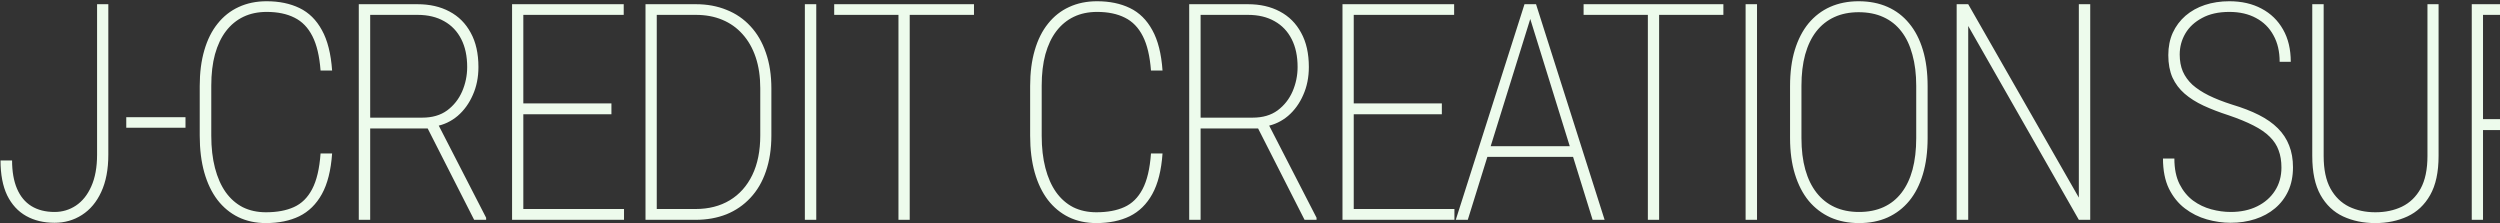 <svg width="1433" height="128" viewBox="0 0 1433 128" fill="none" xmlns="http://www.w3.org/2000/svg">
<rect x="0" y="0" width="1433" height="128" fill="#333333" stroke="none"/>
<path d="M55.642 88.653V2.415H62.092V88.653C62.092 97.084 60.734 104.214 58.018 110.043C55.359 115.814 51.681 120.2 46.984 123.199C42.344 126.198 37.109 127.698 31.281 127.698C25.056 127.698 19.624 126.396 14.984 123.793C10.344 121.19 6.722 117.257 4.119 111.995C1.573 106.676 0.3 99.998 0.3 91.963H6.92C6.92 98.301 7.854 103.677 9.721 108.09C11.589 112.504 14.333 115.843 17.955 118.106C21.633 120.37 26.075 121.501 31.281 121.501C35.751 121.501 39.825 120.285 43.504 117.852C47.238 115.362 50.181 111.684 52.331 106.817C54.538 101.894 55.642 95.839 55.642 88.653ZM106.325 67.178V73.205H72.373V67.178H106.325ZM183.746 87.974H190.367C189.688 97.65 187.735 105.402 184.51 111.231C181.285 117.059 176.956 121.303 171.523 123.963C166.148 126.566 159.782 127.867 152.425 127.867C146.597 127.867 141.334 126.736 136.638 124.472C131.997 122.209 128.008 118.927 124.669 114.626C121.387 110.325 118.869 105.091 117.115 98.923C115.361 92.699 114.484 85.654 114.484 77.788V49.268C114.484 41.629 115.361 34.81 117.115 28.812C118.869 22.758 121.416 17.665 124.754 13.534C128.093 9.346 132.111 6.178 136.807 4.027C141.561 1.82 146.908 0.717 152.85 0.717C160.036 0.717 166.317 2.018 171.693 4.621C177.069 7.224 181.341 11.44 184.51 17.268C187.735 23.04 189.688 30.765 190.367 40.441H183.746C183.124 32.179 181.567 25.615 179.078 20.749C176.588 15.826 173.164 12.289 168.807 10.139C164.45 7.932 159.131 6.828 152.85 6.828C147.87 6.828 143.428 7.762 139.523 9.629C135.619 11.497 132.28 14.241 129.508 17.863C126.791 21.428 124.698 25.841 123.227 31.104C121.812 36.31 121.105 42.308 121.105 49.099V77.788C121.105 84.692 121.812 90.86 123.227 96.292C124.641 101.724 126.678 106.336 129.338 110.127C132.054 113.919 135.336 116.805 139.184 118.785C143.088 120.709 147.502 121.671 152.425 121.671C158.763 121.671 164.11 120.681 168.468 118.7C172.881 116.72 176.361 113.296 178.908 108.43C181.511 103.507 183.124 96.688 183.746 87.974ZM205.655 2.415H239.353C246.313 2.415 252.396 3.801 257.602 6.574C262.865 9.346 266.939 13.421 269.825 18.796C272.767 24.116 274.238 30.651 274.238 38.404C274.238 44.289 273.163 49.636 271.013 54.446C268.919 59.256 266.033 63.245 262.355 66.414C258.677 69.526 254.518 71.507 249.878 72.356L247.162 73.629H209.135L208.966 67.433H242.069C247.784 67.433 252.537 66.046 256.329 63.274C260.12 60.444 262.978 56.823 264.902 52.409C266.826 47.939 267.788 43.27 267.788 38.404C267.788 32.179 266.656 26.86 264.392 22.446C262.129 17.976 258.875 14.552 254.631 12.176C250.387 9.743 245.294 8.526 239.353 8.526H212.191V126H205.655V2.415ZM271.777 126L243.936 71.252L251.066 71.167L278.652 124.812V126H271.777ZM357.686 119.804V126H297.421V119.804H357.686ZM299.967 2.415V126H293.516V2.415H299.967ZM350.471 59.284V65.481H297.421V59.284H350.471ZM357.516 2.415V8.526H297.421V2.415H357.516ZM398.693 126H374.248L374.332 119.804H398.693C406.219 119.804 412.755 118.134 418.3 114.796C423.846 111.457 428.146 106.647 431.202 100.366C434.258 94.085 435.786 86.502 435.786 77.618V50.626C435.786 43.949 434.909 38.008 433.154 32.802C431.4 27.596 428.882 23.182 425.6 19.56C422.375 15.939 418.498 13.194 413.972 11.327C409.501 9.46 404.493 8.526 398.948 8.526H373.823V2.415H398.948C405.342 2.415 411.17 3.49 416.433 5.64C421.752 7.734 426.336 10.874 430.184 15.062C434.032 19.192 436.974 24.257 439.011 30.255C441.105 36.197 442.152 43.044 442.152 50.796V77.618C442.152 85.314 441.105 92.189 439.011 98.244C436.974 104.242 434.003 109.307 430.099 113.438C426.251 117.569 421.667 120.709 416.348 122.859C411.029 124.953 405.144 126 398.693 126ZM376.454 2.415V126H370.004V2.415H376.454ZM467.881 2.415V126H461.345V2.415H467.881ZM521.45 2.415V126H514.999V2.415H521.45ZM558.288 2.415V8.526H478.161V2.415H558.288ZM659.74 87.974H666.361C665.682 97.65 663.73 105.402 660.504 111.231C657.279 117.059 652.95 121.303 647.518 123.963C642.142 126.566 635.776 127.867 628.419 127.867C622.591 127.867 617.328 126.736 612.632 124.472C607.992 122.209 604.002 118.927 600.664 114.626C597.382 110.325 594.864 105.091 593.109 98.923C591.355 92.699 590.478 85.654 590.478 77.788V49.268C590.478 41.629 591.355 34.81 593.109 28.812C594.864 22.758 597.41 17.665 600.749 13.534C604.087 9.346 608.105 6.178 612.802 4.027C617.555 1.82 622.902 0.717 628.844 0.717C636.03 0.717 642.312 2.018 647.687 4.621C653.063 7.224 657.335 11.44 660.504 17.268C663.73 23.04 665.682 30.765 666.361 40.441H659.74C659.118 32.179 657.562 25.615 655.072 20.749C652.582 15.826 649.159 12.289 644.801 10.139C640.444 7.932 635.125 6.828 628.844 6.828C623.864 6.828 619.422 7.762 615.518 9.629C611.613 11.497 608.275 14.241 605.502 17.863C602.786 21.428 600.692 25.841 599.221 31.104C597.806 36.31 597.099 42.308 597.099 49.099V77.788C597.099 84.692 597.806 90.86 599.221 96.292C600.635 101.724 602.673 106.336 605.332 110.127C608.048 113.919 611.33 116.805 615.178 118.785C619.083 120.709 623.496 121.671 628.419 121.671C634.757 121.671 640.105 120.681 644.462 118.7C648.876 116.72 652.356 113.296 654.902 108.43C657.505 103.507 659.118 96.688 659.74 87.974ZM681.649 2.415H715.347C722.307 2.415 728.39 3.801 733.596 6.574C738.859 9.346 742.933 13.421 745.819 18.796C748.761 24.116 750.233 30.651 750.233 38.404C750.233 44.289 749.157 49.636 747.007 54.446C744.913 59.256 742.028 63.245 738.349 66.414C734.671 69.526 730.512 71.507 725.872 72.356L723.156 73.629H685.13L684.96 67.433H718.063C723.778 67.433 728.532 66.046 732.323 63.274C736.114 60.444 738.972 56.823 740.896 52.409C742.82 47.939 743.782 43.27 743.782 38.404C743.782 32.179 742.65 26.86 740.387 22.446C738.123 17.976 734.869 14.552 730.625 12.176C726.381 9.743 721.289 8.526 715.347 8.526H688.185V126H681.649V2.415ZM747.771 126L719.93 71.252L727.06 71.167L754.646 124.812V126H747.771ZM833.68 119.804V126H773.415V119.804H833.68ZM775.962 2.415V126H769.511V2.415H775.962ZM826.465 59.284V65.481H773.415V59.284H826.465ZM833.51 2.415V8.526H773.415V2.415H833.51ZM878.167 7.592L841.329 126H834.454L873.838 2.415H878.931L878.167 7.592ZM912.883 126L876.13 7.592L875.451 2.415H880.459L919.759 126H912.883ZM904.31 83.815V89.926H850.327V83.815H904.31ZM951.005 2.415V126H944.554V2.415H951.005ZM987.843 2.415V8.526H907.716V2.415H987.843ZM1007.12 2.415V126H1000.58V2.415H1007.12ZM1104.91 49.353V79.146C1104.91 86.899 1104.01 93.802 1102.2 99.857C1100.39 105.912 1097.78 111.005 1094.39 115.135C1090.99 119.266 1086.86 122.435 1082 124.642C1077.19 126.792 1071.72 127.867 1065.61 127.867C1059.56 127.867 1054.1 126.792 1049.23 124.642C1044.36 122.435 1040.21 119.266 1036.75 115.135C1033.36 111.005 1030.73 105.912 1028.86 99.857C1026.99 93.802 1026.06 86.899 1026.06 79.146V49.353C1026.06 41.544 1026.96 34.641 1028.78 28.642C1030.64 22.588 1033.27 17.495 1036.67 13.364C1040.12 9.233 1044.25 6.093 1049.06 3.942C1053.93 1.792 1059.36 0.717 1065.36 0.717C1071.53 0.717 1077.04 1.792 1081.91 3.942C1086.78 6.093 1090.91 9.233 1094.3 13.364C1097.75 17.495 1100.39 22.588 1102.2 28.642C1104.01 34.641 1104.91 41.544 1104.91 49.353ZM1098.38 79.146V49.184C1098.38 42.45 1097.64 36.48 1096.17 31.274C1094.76 26.011 1092.66 21.597 1089.89 18.032C1087.12 14.411 1083.66 11.666 1079.53 9.799C1075.46 7.932 1070.73 6.998 1065.36 6.998C1060.15 6.998 1055.51 7.932 1051.44 9.799C1047.36 11.666 1043.91 14.411 1041.08 18.032C1038.31 21.597 1036.19 26.011 1034.72 31.274C1033.3 36.48 1032.59 42.45 1032.59 49.184V79.146C1032.59 85.937 1033.33 91.963 1034.8 97.226C1036.27 102.432 1038.42 106.845 1041.25 110.467C1044.08 114.088 1047.53 116.833 1051.61 118.7C1055.68 120.568 1060.35 121.501 1065.61 121.501C1070.93 121.501 1075.63 120.568 1079.7 118.7C1083.78 116.833 1087.2 114.088 1089.97 110.467C1092.75 106.845 1094.84 102.432 1096.26 97.226C1097.67 91.963 1098.38 85.937 1098.38 79.146ZM1198.12 2.415V126H1191.59L1128.18 14.892V126H1121.56V2.415H1128.18L1191.59 113.268V2.415H1198.12ZM1307.72 96.037C1307.72 92.303 1307.18 89.021 1306.11 86.191C1305.09 83.305 1303.39 80.702 1301.02 78.382C1298.7 76.062 1295.58 73.912 1291.68 71.931C1287.83 69.951 1283.08 67.999 1277.42 66.075C1272.16 64.377 1267.38 62.538 1263.08 60.557C1258.83 58.577 1255.21 56.285 1252.21 53.682C1249.21 51.079 1246.89 47.995 1245.25 44.43C1243.67 40.809 1242.87 36.536 1242.87 31.613C1242.87 26.86 1243.72 22.588 1245.42 18.796C1247.17 15.005 1249.61 11.751 1252.72 9.035C1255.89 6.319 1259.59 4.254 1263.84 2.839C1268.14 1.424 1272.81 0.717 1277.84 0.717C1284.92 0.717 1291.09 2.132 1296.35 4.961C1301.61 7.734 1305.71 11.723 1308.66 16.929C1311.6 22.078 1313.07 28.246 1313.07 35.433H1306.7C1306.7 29.548 1305.52 24.483 1303.14 20.239C1300.82 15.939 1297.48 12.628 1293.12 10.308C1288.82 7.988 1283.73 6.828 1277.84 6.828C1271.68 6.828 1266.47 7.988 1262.23 10.308C1257.98 12.572 1254.79 15.543 1252.63 19.221C1250.48 22.899 1249.41 26.917 1249.41 31.274C1249.41 34.895 1250 38.121 1251.19 40.95C1252.44 43.779 1254.28 46.326 1256.71 48.589C1259.2 50.796 1262.31 52.833 1266.05 54.701C1269.84 56.568 1274.31 58.322 1279.46 59.963C1285.34 61.717 1290.46 63.698 1294.82 65.905C1299.18 68.112 1302.8 70.658 1305.68 73.544C1308.57 76.43 1310.72 79.712 1312.14 83.39C1313.61 87.068 1314.34 91.227 1314.34 95.868C1314.34 100.96 1313.44 105.487 1311.63 109.448C1309.82 113.353 1307.3 116.663 1304.07 119.379C1300.85 122.096 1297.06 124.161 1292.7 125.576C1288.34 126.99 1283.64 127.698 1278.61 127.698C1274.08 127.698 1269.53 127.047 1264.94 125.745C1260.36 124.444 1256.17 122.35 1252.38 119.464C1248.59 116.578 1245.53 112.787 1243.21 108.09C1240.95 103.394 1239.82 97.65 1239.82 90.86H1246.35C1246.35 96.688 1247.34 101.583 1249.32 105.544C1251.3 109.448 1253.88 112.589 1257.05 114.966C1260.22 117.286 1263.7 118.955 1267.49 119.974C1271.28 120.992 1274.99 121.501 1278.61 121.501C1284.38 121.501 1289.44 120.426 1293.8 118.276C1298.16 116.126 1301.55 113.155 1303.99 109.363C1306.48 105.516 1307.72 101.074 1307.72 96.037ZM1391.42 2.415H1397.79V89.417C1397.79 98.697 1396.18 106.166 1392.95 111.825C1389.78 117.427 1385.45 121.501 1379.97 124.048C1374.48 126.594 1368.34 127.867 1361.55 127.867C1354.7 127.867 1348.53 126.594 1343.04 124.048C1337.61 121.501 1333.31 117.427 1330.14 111.825C1326.97 106.166 1325.39 98.697 1325.39 89.417V2.415H1331.92V89.417C1331.92 97.112 1333.22 103.337 1335.83 108.09C1338.43 112.787 1341.97 116.239 1346.44 118.446C1350.91 120.596 1355.94 121.671 1361.55 121.671C1367.26 121.671 1372.35 120.596 1376.82 118.446C1381.35 116.239 1384.92 112.787 1387.52 108.09C1390.12 103.337 1391.42 97.112 1391.42 89.417V2.415ZM1450.94 74.563H1420.29V68.281H1450.94C1457.61 68.281 1462.99 66.98 1467.06 64.377C1471.19 61.717 1474.19 58.181 1476.06 53.767C1477.98 49.297 1478.95 44.374 1478.95 38.998C1478.95 33.452 1477.98 28.388 1476.06 23.804C1474.19 19.164 1471.19 15.458 1467.06 12.685C1462.99 9.912 1457.61 8.526 1450.94 8.526H1423.26V126H1416.81V2.415H1450.94C1458.46 2.415 1464.77 3.942 1469.86 6.998C1475.01 9.997 1478.89 14.241 1481.49 19.73C1484.15 25.162 1485.48 31.528 1485.48 38.828C1485.48 46.184 1484.18 52.55 1481.58 57.926C1478.97 63.302 1475.13 67.433 1470.03 70.319C1464.94 73.148 1458.57 74.563 1450.94 74.563ZM1533.19 74.563H1502.55V68.281H1533.19C1539.87 68.281 1545.25 66.98 1549.32 64.377C1553.45 61.717 1556.45 58.181 1558.32 53.767C1560.24 49.297 1561.2 44.374 1561.2 38.998C1561.2 33.452 1560.24 28.388 1558.32 23.804C1556.45 19.164 1553.45 15.458 1549.32 12.685C1545.25 9.912 1539.87 8.526 1533.19 8.526H1505.52V126H1499.07V2.415H1533.19C1540.72 2.415 1547.03 3.942 1552.12 6.998C1557.27 9.997 1561.15 14.241 1563.75 19.73C1566.41 25.162 1567.74 31.528 1567.74 38.828C1567.74 46.184 1566.44 52.55 1563.84 57.926C1561.23 63.302 1557.39 67.433 1552.29 70.319C1547.2 73.148 1540.83 74.563 1533.19 74.563ZM1656.28 49.353V79.146C1656.28 86.899 1655.38 93.802 1653.56 99.857C1651.75 105.912 1649.15 111.005 1645.76 115.135C1642.36 119.266 1638.23 122.435 1633.36 124.642C1628.55 126.792 1623.09 127.867 1616.98 127.867C1610.93 127.867 1605.47 126.792 1600.6 124.642C1595.73 122.435 1591.57 119.266 1588.12 115.135C1584.73 111.005 1582.1 105.912 1580.23 99.857C1578.36 93.802 1577.43 86.899 1577.43 79.146V49.353C1577.43 41.544 1578.33 34.641 1580.14 28.642C1582.01 22.588 1584.64 17.495 1588.04 13.364C1591.49 9.233 1595.62 6.093 1600.43 3.942C1605.3 1.792 1610.73 0.717 1616.73 0.717C1622.89 0.717 1628.41 1.792 1633.28 3.942C1638.14 6.093 1642.28 9.233 1645.67 13.364C1649.12 17.495 1651.75 22.588 1653.56 28.642C1655.38 34.641 1656.28 41.544 1656.28 49.353ZM1649.74 79.146V49.184C1649.74 42.45 1649.01 36.48 1647.54 31.274C1646.12 26.011 1644.03 21.597 1641.26 18.032C1638.48 14.411 1635.03 11.666 1630.9 9.799C1626.83 7.932 1622.1 6.998 1616.73 6.998C1611.52 6.998 1606.88 7.932 1602.81 9.799C1598.73 11.666 1595.28 14.411 1592.45 18.032C1589.68 21.597 1587.56 26.011 1586.08 31.274C1584.67 36.48 1583.96 42.45 1583.96 49.184V79.146C1583.96 85.937 1584.7 91.963 1586.17 97.226C1587.64 102.432 1589.79 106.845 1592.62 110.467C1595.45 114.088 1598.9 116.833 1602.98 118.7C1607.05 120.568 1611.72 121.501 1616.98 121.501C1622.3 121.501 1627 120.568 1631.07 118.7C1635.15 116.833 1638.57 114.088 1641.34 110.467C1644.11 106.845 1646.21 102.432 1647.62 97.226C1649.04 91.963 1649.74 85.937 1649.74 79.146ZM1672.59 2.415H1706.29C1713.25 2.415 1719.33 3.801 1724.53 6.574C1729.8 9.346 1733.87 13.421 1736.76 18.796C1739.7 24.116 1741.17 30.651 1741.17 38.404C1741.17 44.289 1740.1 49.636 1737.95 54.446C1735.85 59.256 1732.97 63.245 1729.29 66.414C1725.61 69.526 1721.45 71.507 1716.81 72.356L1714.09 73.629H1676.07L1675.9 67.433H1709C1714.72 67.433 1719.47 66.046 1723.26 63.274C1727.05 60.444 1729.91 56.823 1731.83 52.409C1733.76 47.939 1734.72 43.27 1734.72 38.404C1734.72 32.179 1733.59 26.86 1731.32 22.446C1729.06 17.976 1725.81 14.552 1721.56 12.176C1717.32 9.743 1712.23 8.526 1706.29 8.526H1679.12V126H1672.59V2.415ZM1738.71 126L1710.87 71.252L1718 71.167L1745.58 124.812V126H1738.71ZM1786.93 2.415V126H1780.48V2.415H1786.93ZM1823.77 2.415V8.526H1743.64V2.415H1823.77ZM1919.96 96.037C1919.96 92.303 1919.42 89.021 1918.35 86.191C1917.33 83.305 1915.63 80.702 1913.25 78.382C1910.93 76.062 1907.82 73.912 1903.92 71.931C1900.07 69.951 1895.32 67.999 1889.66 66.075C1884.39 64.377 1879.61 62.538 1875.31 60.557C1871.07 58.577 1867.45 56.285 1864.45 53.682C1861.45 51.079 1859.13 47.995 1857.49 44.43C1855.9 40.809 1855.11 36.536 1855.11 31.613C1855.11 26.86 1855.96 22.588 1857.66 18.796C1859.41 15.005 1861.84 11.751 1864.96 9.035C1868.13 6.319 1871.83 4.254 1876.08 2.839C1880.38 1.424 1885.04 0.717 1890.08 0.717C1897.15 0.717 1903.32 2.132 1908.59 4.961C1913.85 7.734 1917.95 11.723 1920.89 16.929C1923.84 22.078 1925.31 28.246 1925.31 35.433H1918.94C1918.94 29.548 1917.75 24.483 1915.38 20.239C1913.06 15.939 1909.72 12.628 1905.36 10.308C1901.06 7.988 1895.97 6.828 1890.08 6.828C1883.91 6.828 1878.71 7.988 1874.46 10.308C1870.22 12.572 1867.02 15.543 1864.87 19.221C1862.72 22.899 1861.65 26.917 1861.65 31.274C1861.65 34.895 1862.24 38.121 1863.43 40.95C1864.67 43.779 1866.51 46.326 1868.95 48.589C1871.44 50.796 1874.55 52.833 1878.28 54.701C1882.07 56.568 1886.54 58.322 1891.69 59.963C1897.58 61.717 1902.7 63.698 1907.06 65.905C1911.41 68.112 1915.04 70.658 1917.92 73.544C1920.81 76.43 1922.96 79.712 1924.37 83.39C1925.84 87.068 1926.58 91.227 1926.58 95.868C1926.58 100.96 1925.67 105.487 1923.86 109.448C1922.05 113.353 1919.53 116.663 1916.31 119.379C1913.08 122.096 1909.29 124.161 1904.94 125.576C1900.58 126.99 1895.88 127.698 1890.85 127.698C1886.32 127.698 1881.76 127.047 1877.18 125.745C1872.6 124.444 1868.41 122.35 1864.62 119.464C1860.83 116.578 1857.77 112.787 1855.45 108.09C1853.19 103.394 1852.05 97.65 1852.05 90.86H1858.59C1858.59 96.688 1859.58 101.583 1861.56 105.544C1863.54 109.448 1866.12 112.589 1869.29 114.966C1872.45 117.286 1875.93 118.955 1879.73 119.974C1883.52 120.992 1887.22 121.501 1890.85 121.501C1896.62 121.501 1901.68 120.426 1906.04 118.276C1910.4 116.126 1913.79 113.155 1916.22 109.363C1918.71 105.516 1919.96 101.074 1919.96 96.037ZM2003.15 119.804V126H1942.89V119.804H2003.15ZM1945.43 2.415V126H1938.98V2.415H1945.43ZM1995.94 59.284V65.481H1942.89V59.284H1995.94ZM2002.98 2.415V8.526H1942.89V2.415H2002.98ZM2015.13 2.415H2048.83C2055.79 2.415 2061.87 3.801 2067.08 6.574C2072.34 9.346 2076.41 13.421 2079.3 18.796C2082.24 24.116 2083.71 30.651 2083.71 38.404C2083.71 44.289 2082.64 49.636 2080.49 54.446C2078.39 59.256 2075.51 63.245 2071.83 66.414C2068.15 69.526 2063.99 71.507 2059.35 72.356L2056.64 73.629H2018.61L2018.44 67.433H2051.54C2057.26 67.433 2062.01 66.046 2065.8 63.274C2069.59 60.444 2072.45 56.823 2074.38 52.409C2076.3 47.939 2077.26 43.27 2077.26 38.404C2077.26 32.179 2076.13 26.86 2073.87 22.446C2071.6 17.976 2068.35 14.552 2064.11 12.176C2059.86 9.743 2054.77 8.526 2048.83 8.526H2021.67V126H2015.13V2.415ZM2081.25 126L2053.41 71.252L2060.54 71.167L2088.13 124.812V126H2081.25ZM2133.46 112.759L2167.33 2.415H2174.46L2135.5 126H2129.98L2133.46 112.759ZM2096.96 2.415L2130.83 112.759L2134.23 126H2128.79L2089.83 2.415H2096.96ZM2192.38 2.415V126H2185.84V2.415H2192.38ZM2281.17 87.974H2287.8C2287.12 97.65 2285.16 105.402 2281.94 111.231C2278.71 117.059 2274.38 121.303 2268.95 123.963C2263.58 126.566 2257.21 127.867 2249.85 127.867C2244.03 127.867 2238.76 126.736 2234.07 124.472C2229.43 122.209 2225.44 118.927 2222.1 114.626C2218.82 110.325 2216.3 105.091 2214.54 98.923C2212.79 92.699 2211.91 85.654 2211.91 77.788V49.268C2211.91 41.629 2212.79 34.81 2214.54 28.812C2216.3 22.758 2218.84 17.665 2222.18 13.534C2225.52 9.346 2229.54 6.178 2234.24 4.027C2238.99 1.82 2244.34 0.717 2250.28 0.717C2257.47 0.717 2263.75 2.018 2269.12 4.621C2274.5 7.224 2278.77 11.44 2281.94 17.268C2285.16 23.04 2287.12 30.765 2287.8 40.441H2281.17C2280.55 32.179 2279 25.615 2276.51 20.749C2274.02 15.826 2270.59 12.289 2266.24 10.139C2261.88 7.932 2256.56 6.828 2250.28 6.828C2245.3 6.828 2240.86 7.762 2236.95 9.629C2233.05 11.497 2229.71 14.241 2226.94 17.863C2224.22 21.428 2222.13 25.841 2220.66 31.104C2219.24 36.31 2218.53 42.308 2218.53 49.099V77.788C2218.53 84.692 2219.24 90.86 2220.66 96.292C2222.07 101.724 2224.11 106.336 2226.77 110.127C2229.48 113.919 2232.76 116.805 2236.61 118.785C2240.52 120.709 2244.93 121.671 2249.85 121.671C2256.19 121.671 2261.54 120.681 2265.9 118.7C2270.31 116.72 2273.79 113.296 2276.34 108.43C2278.94 103.507 2280.55 96.688 2281.17 87.974ZM2367.59 119.804V126H2307.33V119.804H2367.59ZM2309.87 2.415V126H2303.42V2.415H2309.87ZM2360.38 59.284V65.481H2307.33V59.284H2360.38ZM2367.42 2.415V8.526H2307.33V2.415H2367.42ZM2440.6 96.037C2440.6 92.303 2440.06 89.021 2438.99 86.191C2437.97 83.305 2436.27 80.702 2433.89 78.382C2431.57 76.062 2428.46 73.912 2424.56 71.931C2420.71 69.951 2415.96 67.999 2410.3 66.075C2405.04 64.377 2400.25 62.538 2395.95 60.557C2391.71 58.577 2388.09 56.285 2385.09 53.682C2382.09 51.079 2379.77 47.995 2378.13 44.43C2376.54 40.809 2375.75 36.536 2375.75 31.613C2375.75 26.86 2376.6 22.588 2378.3 18.796C2380.05 15.005 2382.49 11.751 2385.6 9.035C2388.77 6.319 2392.47 4.254 2396.72 2.839C2401.02 1.424 2405.69 0.717 2410.72 0.717C2417.8 0.717 2423.96 2.132 2429.23 4.961C2434.49 7.734 2438.59 11.723 2441.53 16.929C2444.48 22.078 2445.95 28.246 2445.95 35.433H2439.58C2439.58 29.548 2438.39 24.483 2436.02 20.239C2433.7 15.939 2430.36 12.628 2426 10.308C2421.7 7.988 2416.61 6.828 2410.72 6.828C2404.55 6.828 2399.35 7.988 2395.1 10.308C2390.86 12.572 2387.66 15.543 2385.51 19.221C2383.36 22.899 2382.29 26.917 2382.29 31.274C2382.29 34.895 2382.88 38.121 2384.07 40.95C2385.31 43.779 2387.15 46.326 2389.59 48.589C2392.08 50.796 2395.19 52.833 2398.92 54.701C2402.72 56.568 2407.19 58.322 2412.34 59.963C2418.22 61.717 2423.34 63.698 2427.7 65.905C2432.06 68.112 2435.68 70.658 2438.56 73.544C2441.45 76.43 2443.6 79.712 2445.01 83.39C2446.49 87.068 2447.22 91.227 2447.22 95.868C2447.22 100.96 2446.32 105.487 2444.5 109.448C2442.69 113.353 2440.18 116.663 2436.95 119.379C2433.72 122.096 2429.93 124.161 2425.58 125.576C2421.22 126.99 2416.52 127.698 2411.49 127.698C2406.96 127.698 2402.4 127.047 2397.82 125.745C2393.24 124.444 2389.05 122.35 2385.26 119.464C2381.47 116.578 2378.41 112.787 2376.09 108.09C2373.83 103.394 2372.7 97.65 2372.7 90.86H2379.23C2379.23 96.688 2380.22 101.583 2382.2 105.544C2384.18 109.448 2386.76 112.589 2389.93 114.966C2393.1 117.286 2396.58 118.955 2400.37 119.974C2404.16 120.992 2407.86 121.501 2411.49 121.501C2417.26 121.501 2422.32 120.426 2426.68 118.276C2431.04 116.126 2434.43 113.155 2436.87 109.363C2439.36 105.516 2440.6 101.074 2440.6 96.037ZM2548.76 96.037C2548.76 92.303 2548.22 89.021 2547.15 86.191C2546.13 83.305 2544.43 80.702 2542.05 78.382C2539.73 76.062 2536.62 73.912 2532.72 71.931C2528.87 69.951 2524.11 67.999 2518.46 66.075C2513.19 64.377 2508.41 62.538 2504.11 60.557C2499.87 58.577 2496.25 56.285 2493.25 53.682C2490.25 51.079 2487.93 47.995 2486.29 44.43C2484.7 40.809 2483.91 36.536 2483.91 31.613C2483.91 26.86 2484.76 22.588 2486.46 18.796C2488.21 15.005 2490.64 11.751 2493.76 9.035C2496.92 6.319 2500.63 4.254 2504.87 2.839C2509.18 1.424 2513.84 0.717 2518.88 0.717C2525.95 0.717 2532.12 2.132 2537.38 4.961C2542.65 7.734 2546.75 11.723 2549.69 16.929C2552.63 22.078 2554.11 28.246 2554.11 35.433H2547.74C2547.74 29.548 2546.55 24.483 2544.17 20.239C2541.85 15.939 2538.52 12.628 2534.16 10.308C2529.86 7.988 2524.77 6.828 2518.88 6.828C2512.71 6.828 2507.51 7.988 2503.26 10.308C2499.02 12.572 2495.82 15.543 2493.67 19.221C2491.52 22.899 2490.45 26.917 2490.45 31.274C2490.45 34.895 2491.04 38.121 2492.23 40.95C2493.47 43.779 2495.31 46.326 2497.74 48.589C2500.23 50.796 2503.35 52.833 2507.08 54.701C2510.87 56.568 2515.34 58.322 2520.49 59.963C2526.38 61.717 2531.5 63.698 2535.86 65.905C2540.21 68.112 2543.83 70.658 2546.72 73.544C2549.61 76.43 2551.76 79.712 2553.17 83.39C2554.64 87.068 2555.38 91.227 2555.38 95.868C2555.38 100.96 2554.47 105.487 2552.66 109.448C2550.85 113.353 2548.33 116.663 2545.11 119.379C2541.88 122.096 2538.09 124.161 2533.73 125.576C2529.38 126.99 2524.68 127.698 2519.64 127.698C2515.12 127.698 2510.56 127.047 2505.98 125.745C2501.39 124.444 2497.21 122.35 2493.42 119.464C2489.62 116.578 2486.57 112.787 2484.25 108.09C2481.99 103.394 2480.85 97.65 2480.85 90.86H2487.39C2487.39 96.688 2488.38 101.583 2490.36 105.544C2492.34 109.448 2494.92 112.589 2498.08 114.966C2501.25 117.286 2504.73 118.955 2508.52 119.974C2512.32 120.992 2516.02 121.501 2519.64 121.501C2525.42 121.501 2530.48 120.426 2534.84 118.276C2539.19 116.126 2542.59 113.155 2545.02 109.363C2547.51 105.516 2548.76 101.074 2548.76 96.037ZM2632.46 2.415H2638.83V89.417C2638.83 98.697 2637.21 106.166 2633.99 111.825C2630.82 117.427 2626.49 121.501 2621 124.048C2615.51 126.594 2609.37 127.867 2602.58 127.867C2595.74 127.867 2589.57 126.594 2584.08 124.048C2578.65 121.501 2574.35 117.427 2571.18 111.825C2568.01 106.166 2566.42 98.697 2566.42 89.417V2.415H2572.96V89.417C2572.96 97.112 2574.26 103.337 2576.86 108.09C2579.47 112.787 2583 116.239 2587.47 118.446C2591.94 120.596 2596.98 121.671 2602.58 121.671C2608.3 121.671 2613.39 120.596 2617.86 118.446C2622.39 116.239 2625.95 112.787 2628.56 108.09C2631.16 103.337 2632.46 97.112 2632.46 89.417V2.415ZM2691.97 74.563H2661.33V68.281H2691.97C2698.65 68.281 2704.02 66.98 2708.1 64.377C2712.23 61.717 2715.23 58.181 2717.1 53.767C2719.02 49.297 2719.98 44.374 2719.98 38.998C2719.98 33.452 2719.02 28.388 2717.1 23.804C2715.23 19.164 2712.23 15.458 2708.1 12.685C2704.02 9.912 2698.65 8.526 2691.97 8.526H2664.3V126H2657.85V2.415H2691.97C2699.5 2.415 2705.81 3.942 2710.9 6.998C2716.05 9.997 2719.92 14.241 2722.53 19.73C2725.19 25.162 2726.52 31.528 2726.52 38.828C2726.52 46.184 2725.22 52.55 2722.61 57.926C2720.01 63.302 2716.16 67.433 2711.07 70.319C2705.98 73.148 2699.61 74.563 2691.97 74.563ZM2774.23 74.563H2743.59V68.281H2774.23C2780.91 68.281 2786.28 66.98 2790.36 64.377C2794.49 61.717 2797.49 58.181 2799.35 53.767C2801.28 49.297 2802.24 44.374 2802.24 38.998C2802.24 33.452 2801.28 28.388 2799.35 23.804C2797.49 19.164 2794.49 15.458 2790.36 12.685C2786.28 9.912 2780.91 8.526 2774.23 8.526H2746.56V126H2740.11V2.415H2774.23C2781.76 2.415 2788.07 3.942 2793.16 6.998C2798.31 9.997 2802.18 14.241 2804.79 19.73C2807.45 25.162 2808.78 31.528 2808.78 38.828C2808.78 46.184 2807.47 52.55 2804.87 57.926C2802.27 63.302 2798.42 67.433 2793.33 70.319C2788.24 73.148 2781.87 74.563 2774.23 74.563ZM2897.32 49.353V79.146C2897.32 86.899 2896.41 93.802 2894.6 99.857C2892.79 105.912 2890.19 111.005 2886.79 115.135C2883.4 119.266 2879.27 122.435 2874.4 124.642C2869.59 126.792 2864.13 127.867 2858.02 127.867C2851.96 127.867 2846.5 126.792 2841.64 124.642C2836.77 122.435 2832.61 119.266 2829.16 115.135C2825.76 111.005 2823.13 105.912 2821.26 99.857C2819.4 93.802 2818.46 86.899 2818.46 79.146V49.353C2818.46 41.544 2819.37 34.641 2821.18 28.642C2823.05 22.588 2825.68 17.495 2829.07 13.364C2832.52 9.233 2836.66 6.093 2841.47 3.942C2846.33 1.792 2851.76 0.717 2857.76 0.717C2863.93 0.717 2869.45 1.792 2874.31 3.942C2879.18 6.093 2883.31 9.233 2886.71 13.364C2890.16 17.495 2892.79 22.588 2894.6 28.642C2896.41 34.641 2897.32 41.544 2897.32 49.353ZM2890.78 79.146V49.184C2890.78 42.45 2890.05 36.48 2888.57 31.274C2887.16 26.011 2885.07 21.597 2882.29 18.032C2879.52 14.411 2876.07 11.666 2871.94 9.799C2867.86 7.932 2863.14 6.998 2857.76 6.998C2852.56 6.998 2847.92 7.932 2843.84 9.799C2839.77 11.666 2836.32 14.411 2833.49 18.032C2830.71 21.597 2828.59 26.011 2827.12 31.274C2825.71 36.48 2825 42.45 2825 49.184V79.146C2825 85.937 2825.73 91.963 2827.21 97.226C2828.68 102.432 2830.83 106.845 2833.66 110.467C2836.49 114.088 2839.94 116.833 2844.01 118.7C2848.09 120.568 2852.75 121.501 2858.02 121.501C2863.34 121.501 2868.03 120.568 2872.11 118.7C2876.18 116.833 2879.6 114.088 2882.38 110.467C2885.15 106.845 2887.24 102.432 2888.66 97.226C2890.07 91.963 2890.78 85.937 2890.78 79.146ZM2913.62 2.415H2947.32C2954.28 2.415 2960.36 3.801 2965.57 6.574C2970.83 9.346 2974.91 13.421 2977.79 18.796C2980.74 24.116 2982.21 30.651 2982.21 38.404C2982.21 44.289 2981.13 49.636 2978.98 54.446C2976.89 59.256 2974 63.245 2970.32 66.414C2966.65 69.526 2962.49 71.507 2957.85 72.356L2955.13 73.629H2917.1L2916.93 67.433H2950.04C2955.75 67.433 2960.51 66.046 2964.3 63.274C2968.09 60.444 2970.95 56.823 2972.87 52.409C2974.79 47.939 2975.76 43.27 2975.76 38.404C2975.76 32.179 2974.62 26.86 2972.36 22.446C2970.1 17.976 2966.84 14.552 2962.6 12.176C2958.36 9.743 2953.26 8.526 2947.32 8.526H2920.16V126H2913.62V2.415ZM2979.75 126L2951.9 71.252L2959.03 71.167L2986.62 124.812V126H2979.75ZM3027.97 2.415V126H3021.52V2.415H3027.97ZM3064.81 2.415V8.526H2984.68V2.415H3064.81ZM3139.43 119.804V126H3079.16V119.804H3139.43ZM3081.71 2.415V126H3075.26V2.415H3081.71ZM3132.21 59.284V65.481H3079.16V59.284H3132.21ZM3139.26 2.415V8.526H3079.16V2.415H3139.26ZM3180.43 126H3155.99L3156.07 119.804H3180.43C3187.96 119.804 3194.49 118.134 3200.04 114.796C3205.59 111.457 3209.89 106.647 3212.94 100.366C3216 94.085 3217.52 86.502 3217.52 77.618V50.626C3217.52 43.949 3216.65 38.008 3214.89 32.802C3213.14 27.596 3210.62 23.182 3207.34 19.56C3204.11 15.939 3200.24 13.194 3195.71 11.327C3191.24 9.46 3186.23 8.526 3180.69 8.526H3155.56V2.415H3180.69C3187.08 2.415 3192.91 3.49 3198.17 5.64C3203.49 7.734 3208.07 10.874 3211.92 15.062C3215.77 19.192 3218.71 24.257 3220.75 30.255C3222.84 36.197 3223.89 43.044 3223.89 50.796V77.618C3223.89 85.314 3222.84 92.189 3220.75 98.244C3218.71 104.242 3215.74 109.307 3211.84 113.438C3207.99 117.569 3203.41 120.709 3198.09 122.859C3192.77 124.953 3186.88 126 3180.43 126ZM3158.19 2.415V126H3151.74V2.415H3158.19ZM3304.63 65.481H3273.82L3273.65 59.454H3299.62C3305.34 59.454 3310.15 58.52 3314.05 56.653C3318.02 54.786 3321.01 51.956 3323.05 48.165C3325.09 44.374 3326.11 39.677 3326.11 34.075C3326.11 28.416 3325.06 23.691 3322.97 19.9C3320.93 16.108 3317.85 13.279 3313.71 11.412C3309.64 9.488 3304.55 8.526 3298.44 8.526H3275.69V126H3269.24V2.415H3298.44C3303.7 2.415 3308.42 3.065 3312.61 4.367C3316.86 5.612 3320.45 7.536 3323.39 10.139C3326.39 12.685 3328.65 15.967 3330.18 19.985C3331.77 24.002 3332.56 28.784 3332.56 34.33C3332.56 39.422 3331.68 44.006 3329.93 48.08C3328.17 52.154 3325.63 55.493 3322.29 58.096C3319.01 60.642 3315.04 62.198 3310.4 62.764L3304.63 65.481ZM3303.95 126H3272.29L3275.26 119.804H3303.95C3309.44 119.804 3314.14 118.7 3318.04 116.493C3322 114.23 3325.03 111.005 3327.13 106.817C3329.22 102.63 3330.27 97.622 3330.27 91.793C3330.27 87.097 3329.33 82.768 3327.47 78.807C3325.6 74.789 3322.77 71.564 3318.98 69.13C3315.19 66.697 3310.4 65.481 3304.63 65.481H3286.89L3287.06 59.454H3312.44L3313.46 61.576C3317.99 62.198 3322 63.924 3325.51 66.754C3329.08 69.583 3331.85 73.176 3333.83 77.533C3335.87 81.834 3336.89 86.531 3336.89 91.624C3336.89 99.036 3335.47 105.318 3332.64 110.467C3329.87 115.56 3326.02 119.436 3321.1 122.096C3316.18 124.699 3310.46 126 3303.95 126ZM3342.84 2.415L3376.71 72.61L3410.83 2.415H3418.47L3379.93 79.231V126H3373.4V79.231L3334.94 2.415H3342.84ZM3488.09 7.592L3451.25 126H3444.38L3483.76 2.415H3488.85L3488.09 7.592ZM3522.8 126L3486.05 7.592L3485.37 2.415H3490.38L3529.68 126H3522.8ZM3514.23 83.815V89.926H3460.25V83.815H3514.23ZM3597.76 119.804V126H3542.76V119.804H3597.76ZM3545.31 2.415V126H3538.69V2.415H3545.31ZM3642.34 74.563H3611.69V68.281H3642.34C3649.01 68.281 3654.39 66.98 3658.46 64.377C3662.59 61.717 3665.59 58.181 3667.46 53.767C3669.39 49.297 3670.35 44.374 3670.35 38.998C3670.35 33.452 3669.39 28.388 3667.46 23.804C3665.59 19.164 3662.59 15.458 3658.46 12.685C3654.39 9.912 3649.01 8.526 3642.34 8.526H3614.67V126H3608.21V2.415H3642.34C3649.86 2.415 3656.17 3.942 3661.26 6.998C3666.41 9.997 3670.29 14.241 3672.89 19.73C3675.55 25.162 3676.88 31.528 3676.88 38.828C3676.88 46.184 3675.58 52.55 3672.98 57.926C3670.38 63.302 3666.53 67.433 3661.43 70.319C3656.34 73.148 3649.98 74.563 3642.34 74.563ZM3690.13 2.415H3723.83C3730.79 2.415 3736.87 3.801 3742.08 6.574C3747.34 9.346 3751.42 13.421 3754.3 18.796C3757.25 24.116 3758.72 30.651 3758.72 38.404C3758.72 44.289 3757.64 49.636 3755.49 54.446C3753.4 59.256 3750.51 63.245 3746.83 66.414C3743.16 69.526 3739 71.507 3734.36 72.356L3731.64 73.629H3693.61L3693.44 67.433H3726.55C3732.26 67.433 3737.02 66.046 3740.81 63.274C3744.6 60.444 3747.46 56.823 3749.38 52.409C3751.3 47.939 3752.27 43.27 3752.27 38.404C3752.27 32.179 3751.13 26.86 3748.87 22.446C3746.61 17.976 3743.35 14.552 3739.11 12.176C3734.87 9.743 3729.77 8.526 3723.83 8.526H3696.67V126H3690.13V2.415ZM3756.26 126L3728.42 71.252L3735.55 71.167L3763.13 124.812V126H3756.26ZM3852.94 49.353V79.146C3852.94 86.899 3852.04 93.802 3850.23 99.857C3848.42 105.912 3845.81 111.005 3842.42 115.135C3839.02 119.266 3834.89 122.435 3830.03 124.642C3825.22 126.792 3819.76 127.867 3813.64 127.867C3807.59 127.867 3802.13 126.792 3797.26 124.642C3792.4 122.435 3788.24 119.266 3784.79 115.135C3781.39 111.005 3778.76 105.912 3776.89 99.857C3775.02 93.802 3774.09 86.899 3774.09 79.146V49.353C3774.09 41.544 3775 34.641 3776.81 28.642C3778.67 22.588 3781.31 17.495 3784.7 13.364C3788.15 9.233 3792.28 6.093 3797.09 3.942C3801.96 1.792 3807.39 0.717 3813.39 0.717C3819.56 0.717 3825.08 1.792 3829.94 3.942C3834.81 6.093 3838.94 9.233 3842.33 13.364C3845.79 17.495 3848.42 22.588 3850.23 28.642C3852.04 34.641 3852.94 41.544 3852.94 49.353ZM3846.41 79.146V49.184C3846.41 42.45 3845.67 36.48 3844.2 31.274C3842.79 26.011 3840.69 21.597 3837.92 18.032C3835.15 14.411 3831.7 11.666 3827.57 9.799C3823.49 7.932 3818.77 6.998 3813.39 6.998C3808.18 6.998 3803.54 7.932 3799.47 9.799C3795.4 11.666 3791.94 14.411 3789.11 18.032C3786.34 21.597 3784.22 26.011 3782.75 31.274C3781.33 36.48 3780.63 42.45 3780.63 49.184V79.146C3780.63 85.937 3781.36 91.963 3782.83 97.226C3784.3 102.432 3786.46 106.845 3789.28 110.467C3792.11 114.088 3795.57 116.833 3799.64 118.7C3803.71 120.568 3808.38 121.501 3813.64 121.501C3818.96 121.501 3823.66 120.568 3827.74 118.7C3831.81 116.833 3835.23 114.088 3838.01 110.467C3840.78 106.845 3842.87 102.432 3844.29 97.226C3845.7 91.963 3846.41 85.937 3846.41 79.146ZM3946.15 2.415V126H3939.62L3876.21 14.892V126H3869.59V2.415H3876.21L3939.62 113.268V2.415H3946.15ZM4003.89 2.415V126H3997.36V2.415H4003.89ZM4103.3 2.415V126H4096.76L4033.36 14.892V126H4026.74V2.415H4033.36L4096.76 113.268V2.415H4103.3ZM4189.71 87.974H4196.34C4195.66 97.65 4193.7 105.402 4190.48 111.231C4187.25 117.059 4182.92 121.303 4177.49 123.963C4172.12 126.566 4165.75 127.867 4158.39 127.867C4152.57 127.867 4147.3 126.736 4142.61 124.472C4137.97 122.209 4133.98 118.927 4130.64 114.626C4127.36 110.325 4124.84 105.091 4123.08 98.923C4121.33 92.699 4120.45 85.654 4120.45 77.788V49.268C4120.45 41.629 4121.33 34.81 4123.08 28.812C4124.84 22.758 4127.38 17.665 4130.72 13.534C4134.06 9.346 4138.08 6.178 4142.78 4.027C4147.53 1.82 4152.88 0.717 4158.82 0.717C4166.01 0.717 4172.29 2.018 4177.66 4.621C4183.04 7.224 4187.31 11.44 4190.48 17.268C4193.7 23.04 4195.66 30.765 4196.34 40.441H4189.71C4189.09 32.179 4187.54 25.615 4185.05 20.749C4182.56 15.826 4179.13 12.289 4174.78 10.139C4170.42 7.932 4165.1 6.828 4158.82 6.828C4153.84 6.828 4149.4 7.762 4145.49 9.629C4141.59 11.497 4138.25 14.241 4135.48 17.863C4132.76 21.428 4130.67 25.841 4129.2 31.104C4127.78 36.31 4127.07 42.308 4127.07 49.099V77.788C4127.07 84.692 4127.78 90.86 4129.2 96.292C4130.61 101.724 4132.65 106.336 4135.31 110.127C4138.02 113.919 4141.31 116.805 4145.15 118.785C4149.06 120.709 4153.47 121.671 4158.39 121.671C4164.73 121.671 4170.08 120.681 4174.44 118.7C4178.85 116.72 4182.33 113.296 4184.88 108.43C4187.48 103.507 4189.09 96.688 4189.71 87.974ZM4208.99 121.077C4208.99 119.549 4209.5 118.248 4210.52 117.172C4211.54 116.041 4212.93 115.475 4214.68 115.475C4216.43 115.475 4217.85 116.041 4218.92 117.172C4220.06 118.248 4220.62 119.549 4220.62 121.077C4220.62 122.605 4220.06 123.906 4218.92 124.981C4217.85 126.057 4216.43 126.594 4214.68 126.594C4212.93 126.594 4211.54 126.057 4210.52 124.981C4209.5 123.906 4208.99 122.605 4208.99 121.077Z" fill="#EDFBEC"/>
</svg>
